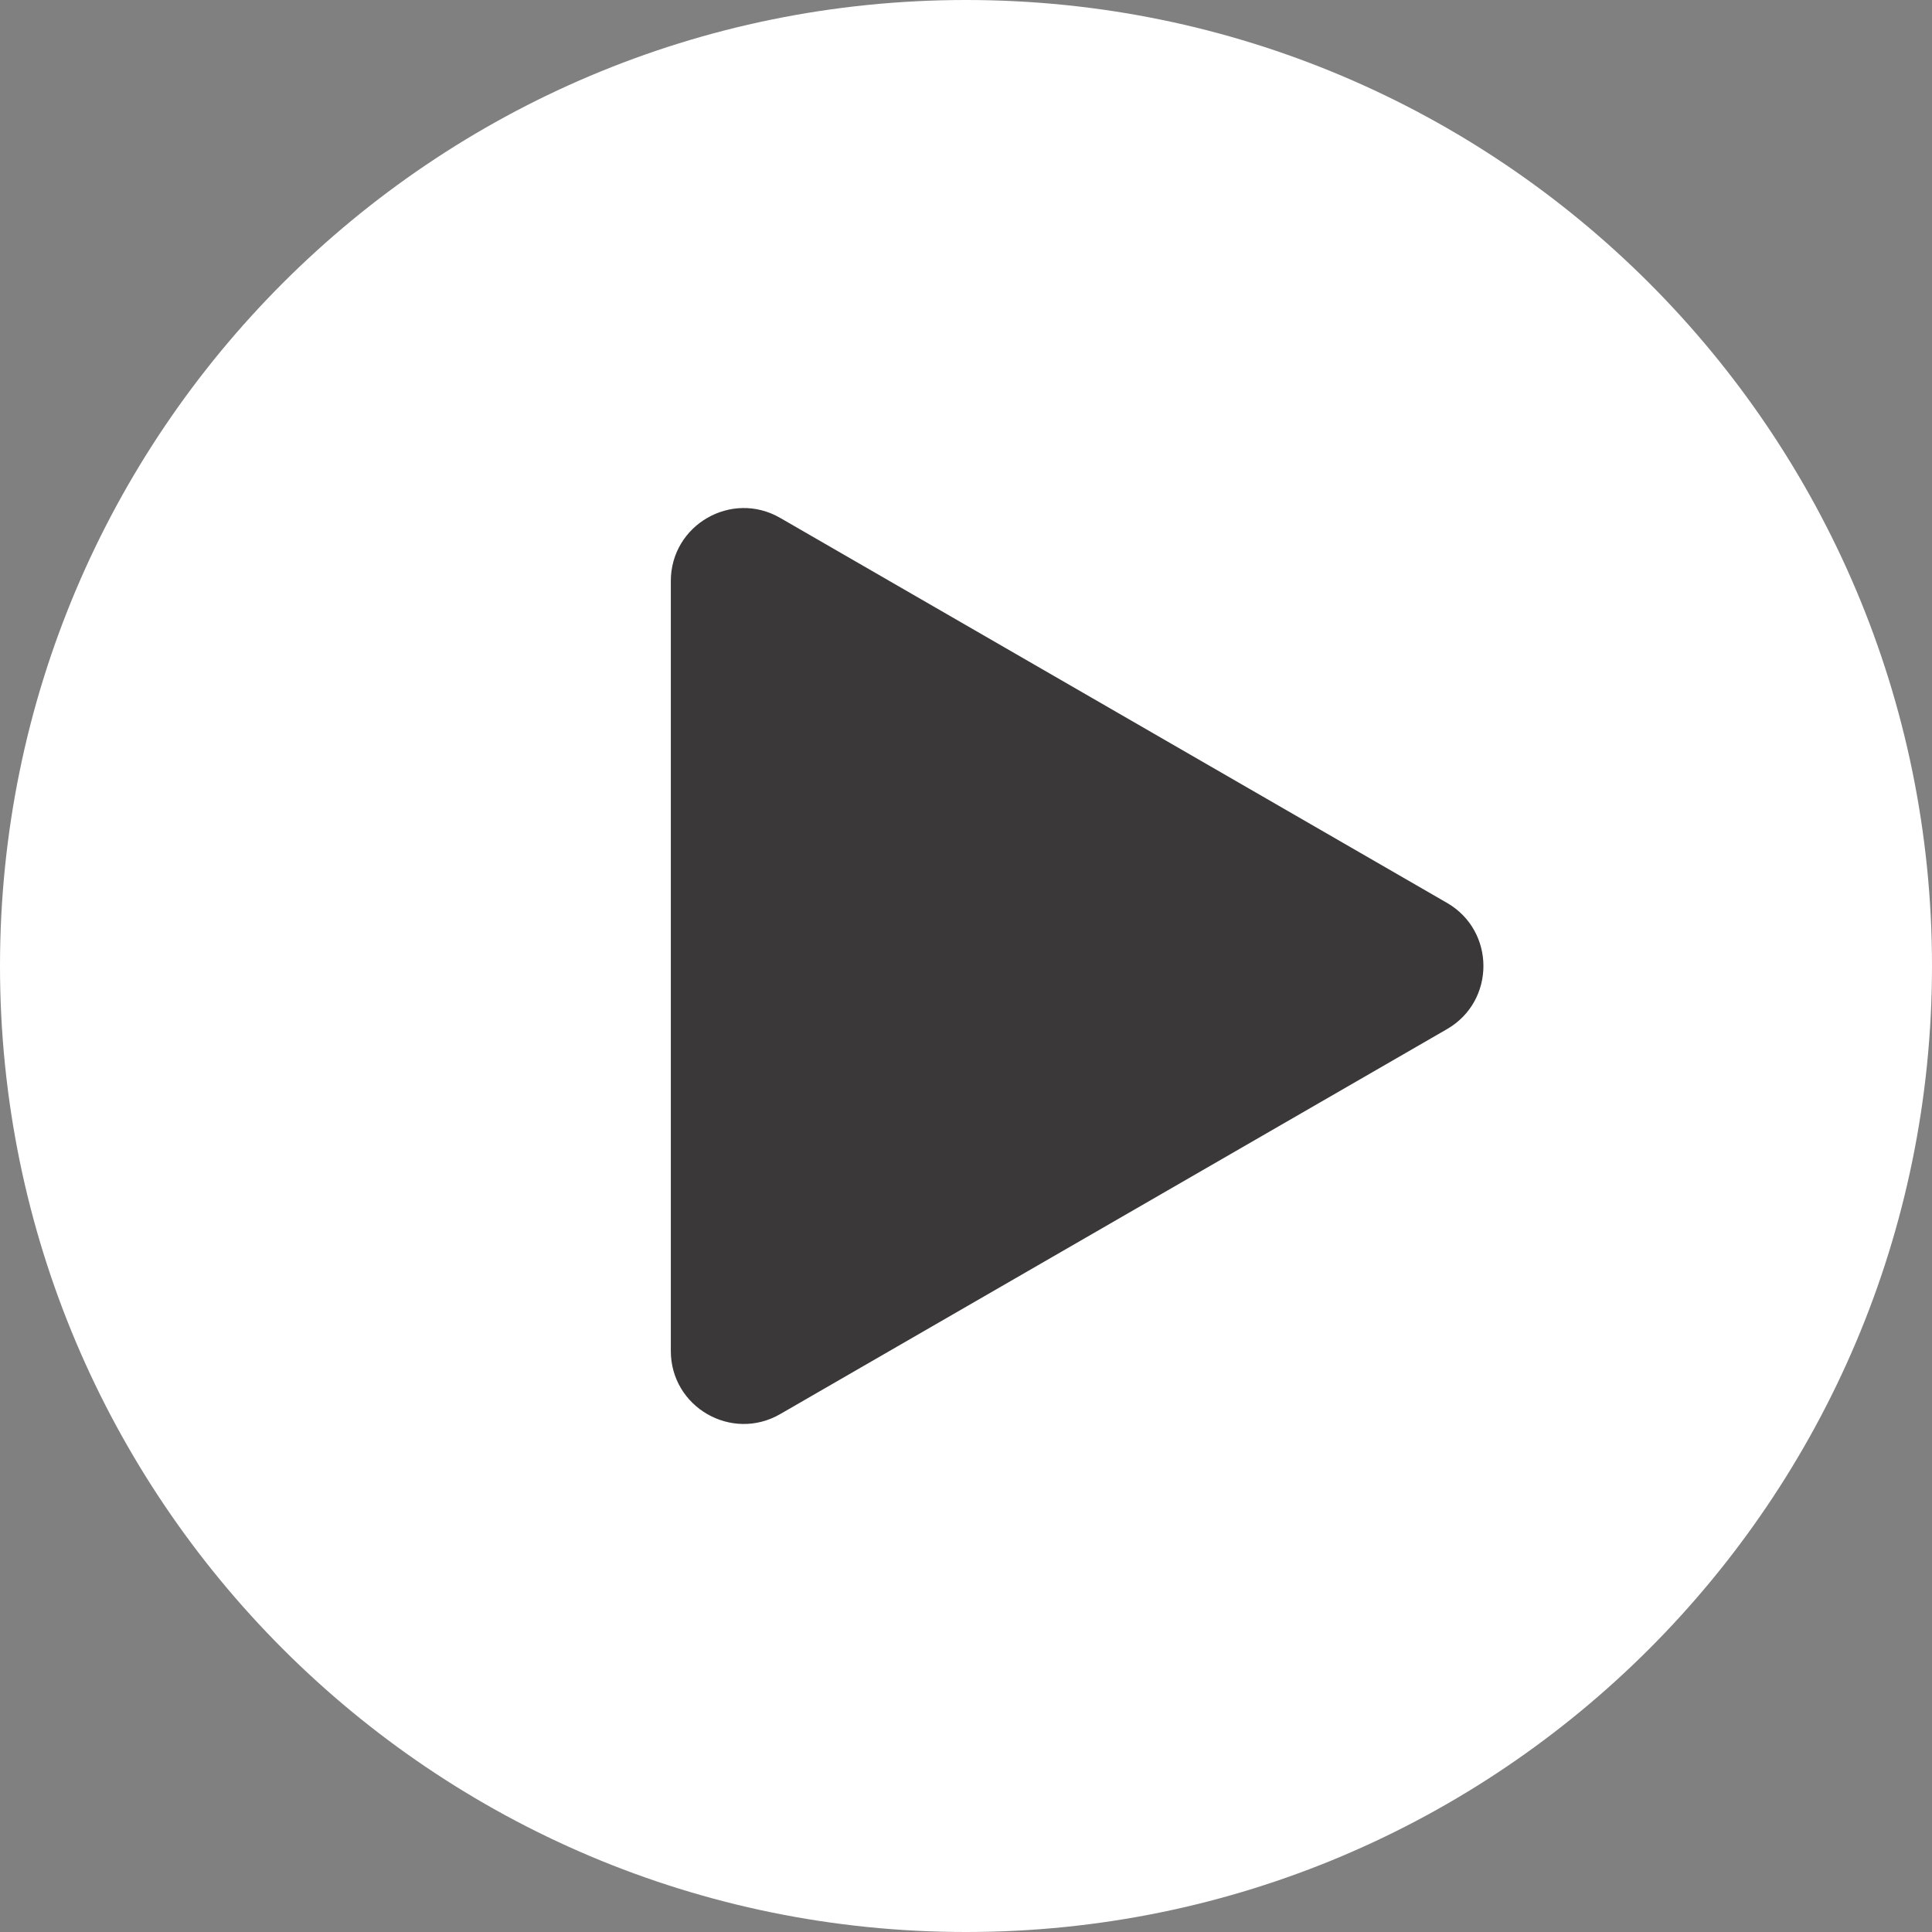 <svg width="106" height="106" fill="none" xmlns="http://www.w3.org/2000/svg"><rect width="100%" height="100%" fill="#808080" stroke="none"/><path d="M106 53c0 29.271-23.729 53-53 53S0 82.271 0 53 23.729 0 53 0s53 23.729 53 53z" fill="#fff"/><path d="M79.389 49.536c2.666 1.54 2.666 5.389 0 6.928L42.805 77.585c-2.666 1.54-6-.384-6-3.464V31.88c0-3.08 3.334-5.004 6-3.465L79.39 49.537z" fill="#3A3838"/></svg>